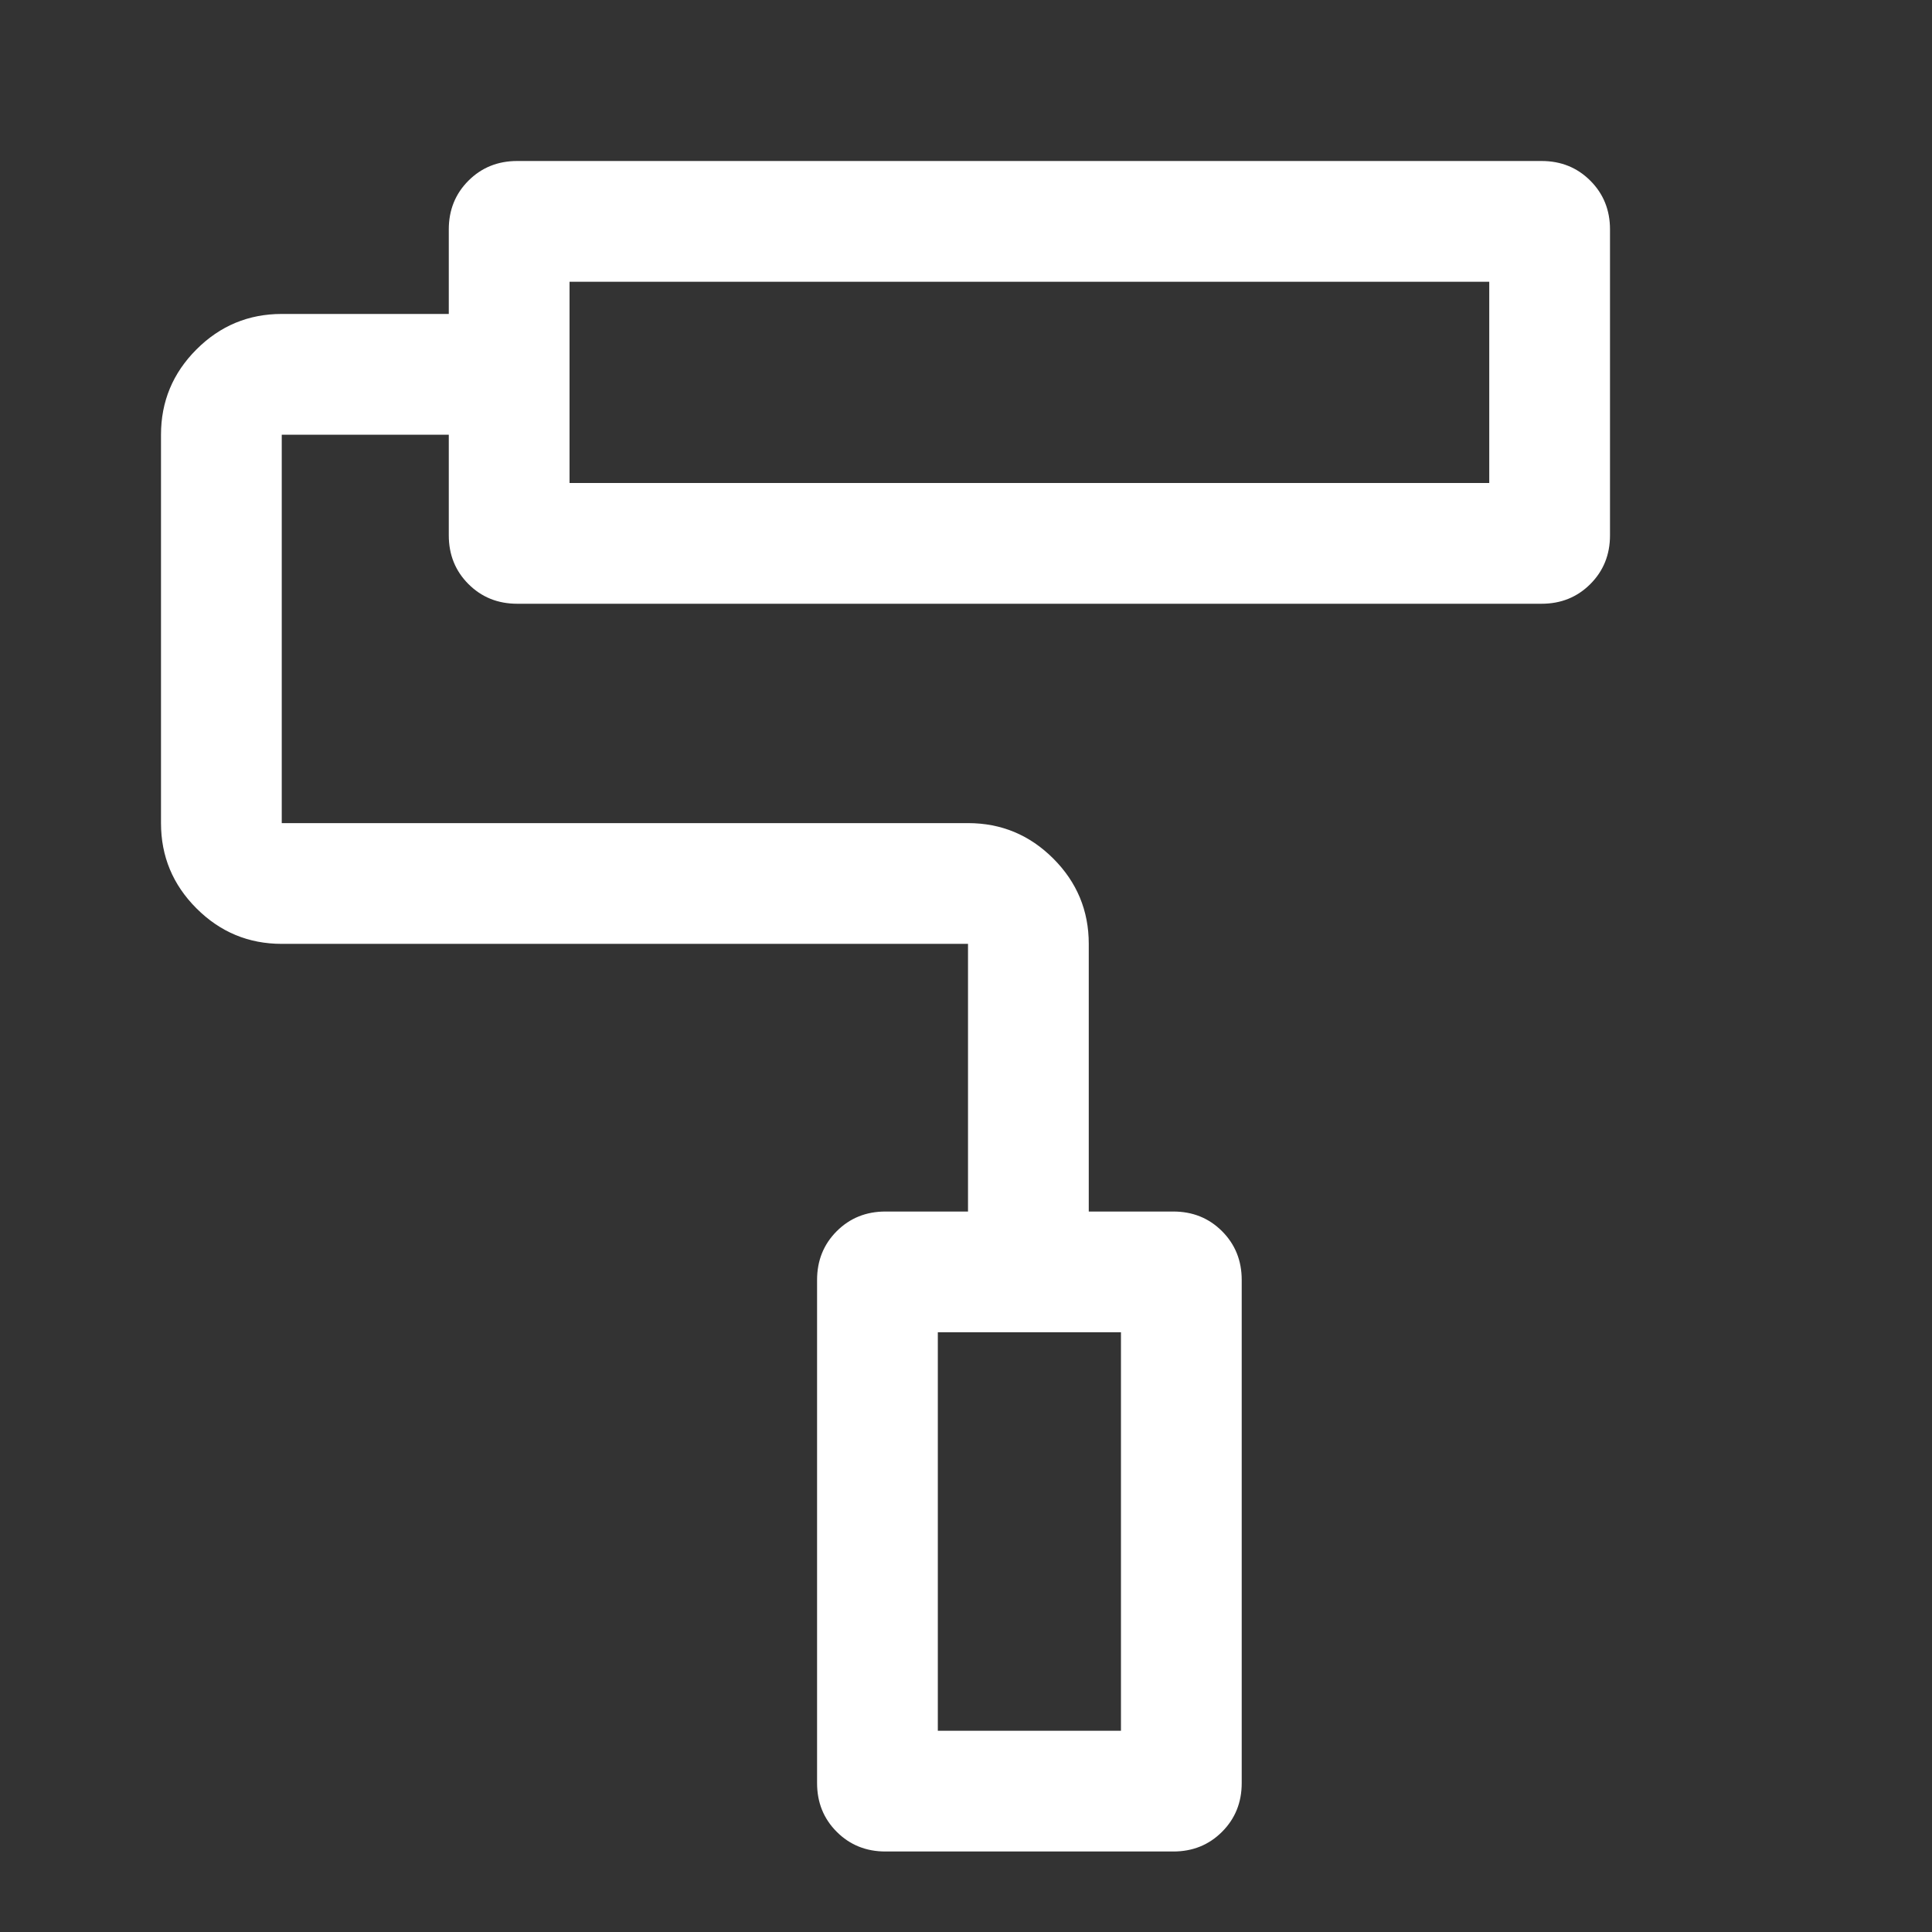 <svg xmlns="http://www.w3.org/2000/svg" height="48px" viewBox="0 -960 960 960" width="48px" fill="#ffffff"><rect x="0" y="-960" width="960" height="960" fill="#333333" stroke="none"/><path d="M583-40H440q-14.45 0-24.23-9.78Q406-59.55 406-74v-250q0-14.45 9.77-24.23Q425.55-358 440-358h41v-133H140q-24.75 0-42.37-17.63Q80-526.25 80-551v-193q0-24.75 17.63-42.38Q115.25-804 140-804h83v-42q0-14.45 9.77-24.22Q242.55-880 257-880h509q14.45 0 24.22 9.78Q800-860.45 800-846v152q0 14.45-9.78 24.22Q780.45-660 766-660H257q-14.45 0-24.23-9.78Q223-679.55 223-694v-50h-83v193h341q24.75 0 42.38 17.62Q541-515.75 541-491v133h42q14.45 0 24.22 9.77Q617-338.45 617-324v250q0 14.45-9.78 24.22Q597.45-40 583-40Zm-117-60h91v-198h-91v198ZM283-720h457v-100H283v100Zm183 620h91-91ZM283-720v-100 100Z"/></svg>